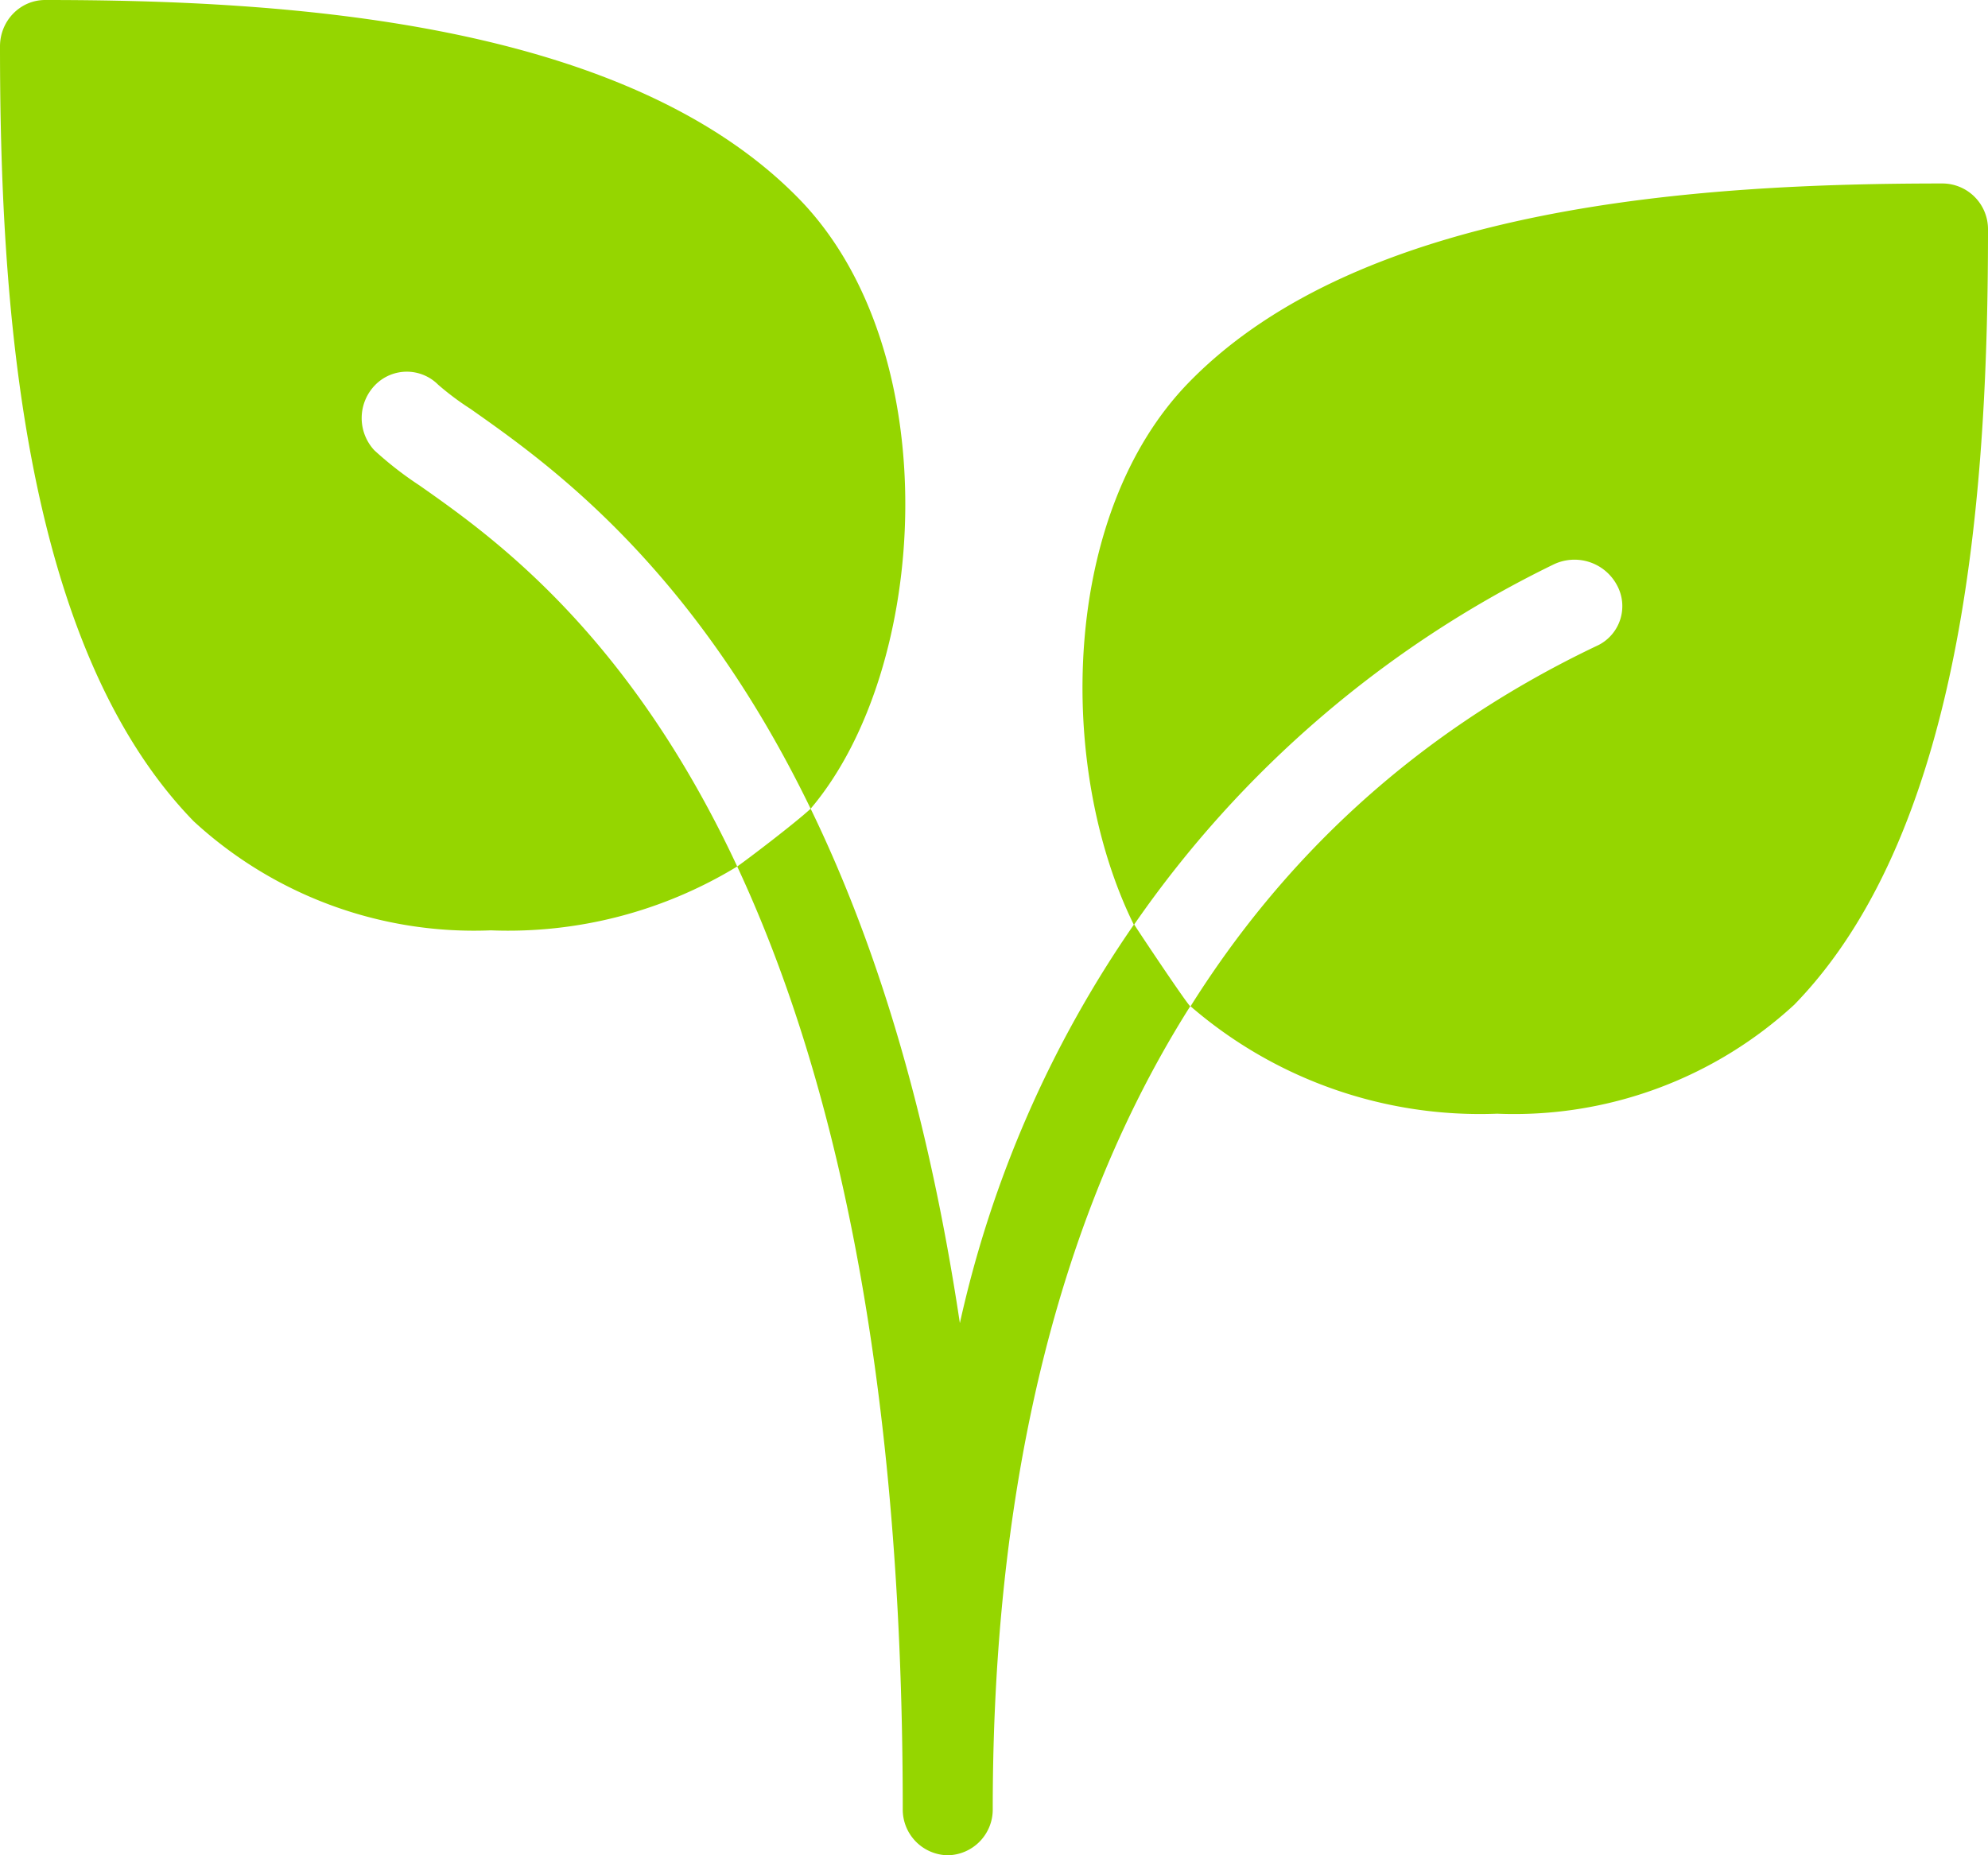 <svg xmlns="http://www.w3.org/2000/svg" width="30" height="28" viewBox="0 0 30 28"><g><g><path fill="#95d600" d="M17.961 15.187c-2.379 3.76-2.98 8.3-2.98 12.113a.69.69 0 0 1-.677.7.69.69 0 0 1-.681-.7c0-6.777-1.108-11.244-2.498-14.223.172-.12.886-.665 1.108-.872.939 1.934 1.753 4.44 2.252 7.764a16.994 16.994 0 0 1 2.625-6.013c-1.17-2.373-1.107-6.193.828-8.182 2.621-2.693 7.75-3.005 11.38-3.005a.69.69 0 0 1 .682.699c0 3.73-.302 9.002-2.923 11.695a6.242 6.242 0 0 1-4.484 1.645 6.678 6.678 0 0 1-4.627-1.621c1.366-2.175 3.31-4.077 6.05-5.401l.111-.053a.66.66 0 0 0 .272-.905.727.727 0 0 0-.953-.31 16.43 16.43 0 0 0-6.33 5.434c.03.054.778 1.174.845 1.235zm-6.836-2.11a6.649 6.649 0 0 1-3.718.964 6.24 6.24 0 0 1-4.484-1.646C.303 9.702 0 4.431 0 .7 0 .313.305 0 .681 0c3.63 0 8.758.312 11.38 3.004 2.24 2.303 1.97 7.083.172 9.201C10.453 8.53 8.26 6.987 7.1 6.171a4.217 4.217 0 0 1-.488-.365.668.668 0 0 0-.946 0 .714.714 0 0 0-.017.99c.213.195.44.372.681.53 1.084.761 3.141 2.21 4.795 5.751z"/></g></g></svg>